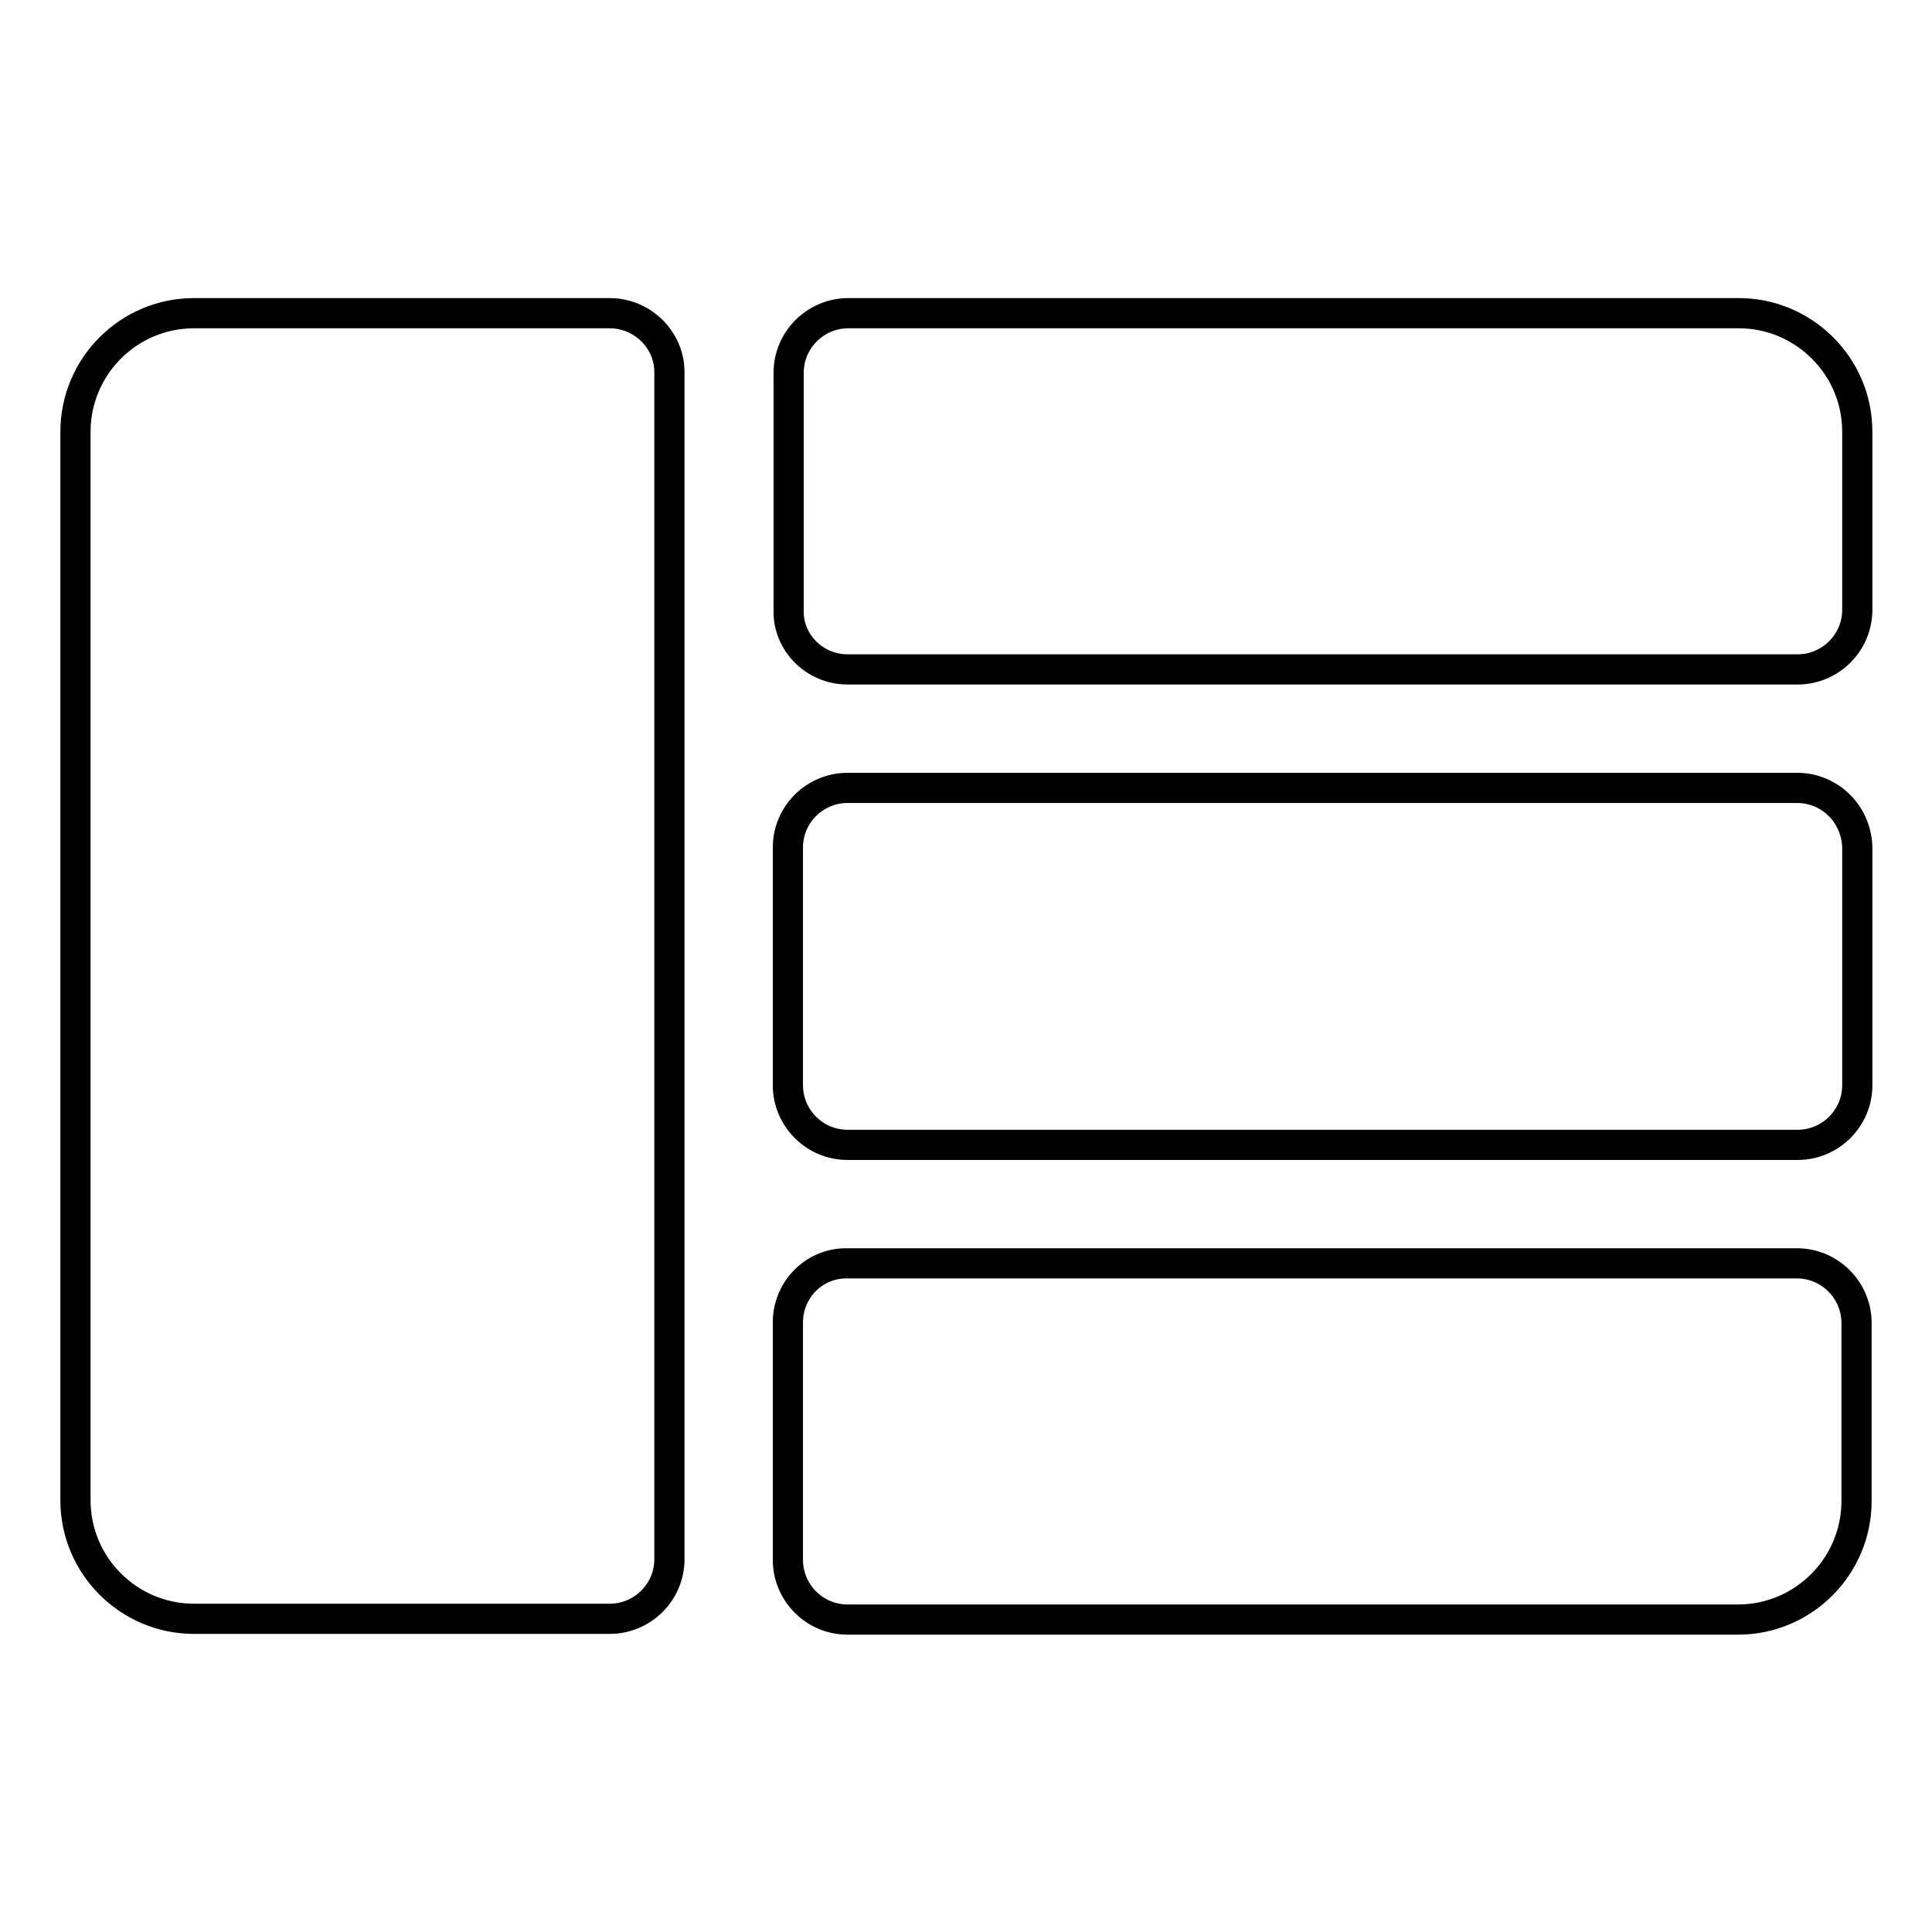 <?xml version="1.0" encoding="utf-8"?>
<!-- Svg Vector Icons : http://www.onlinewebfonts.com/icon -->
<!DOCTYPE svg PUBLIC "-//W3C//DTD SVG 1.1//EN" "http://www.w3.org/Graphics/SVG/1.1/DTD/svg11.dtd">
<svg version="1.1" xmlns="http://www.w3.org/2000/svg" xmlns:xlink="http://www.w3.org/1999/xlink" x="0px" y="0px" viewBox="0 0 256 256" enable-background="new 0 0 256 256" xml:space="preserve">
<g> <path stroke-width="4" fill-opacity="0" stroke="#000000"  d="M238.1,104.4H112.3c-4.3,0-7.9,3.5-7.9,7.9l0,0v31.5c0,4.3,3.5,7.9,7.9,7.9l0,0h125.9 c4.3,0,7.9-3.5,7.9-7.9v-31.5C246,107.9,242.5,104.4,238.1,104.4L238.1,104.4z M112.3,88.7h125.9c4.3,0,7.9-3.5,7.9-7.9V57.2 c0-8.7-7.1-15.7-15.7-15.7h-118c-4.3,0-7.9,3.5-7.9,7.9l0,0v31.5C104.4,85.1,107.9,88.7,112.3,88.7L112.3,88.7z M80.8,41.5H25.7 c-8.7,0-15.7,7.1-15.7,15.7v141.6c0,8.7,7.1,15.7,15.7,15.7h55.1c4.3,0,7.9-3.5,7.9-7.9l0,0V49.3C88.7,45,85.1,41.5,80.8,41.5 L80.8,41.5z M104.4,175.2v31.5c0,4.3,3.5,7.9,7.9,7.9l0,0h118c8.7,0,15.7-7.1,15.7-15.7v-23.6c0-4.3-3.5-7.9-7.9-7.9l0,0H112.3 C107.9,167.3,104.4,170.9,104.4,175.2L104.4,175.2z"/></g>
</svg>